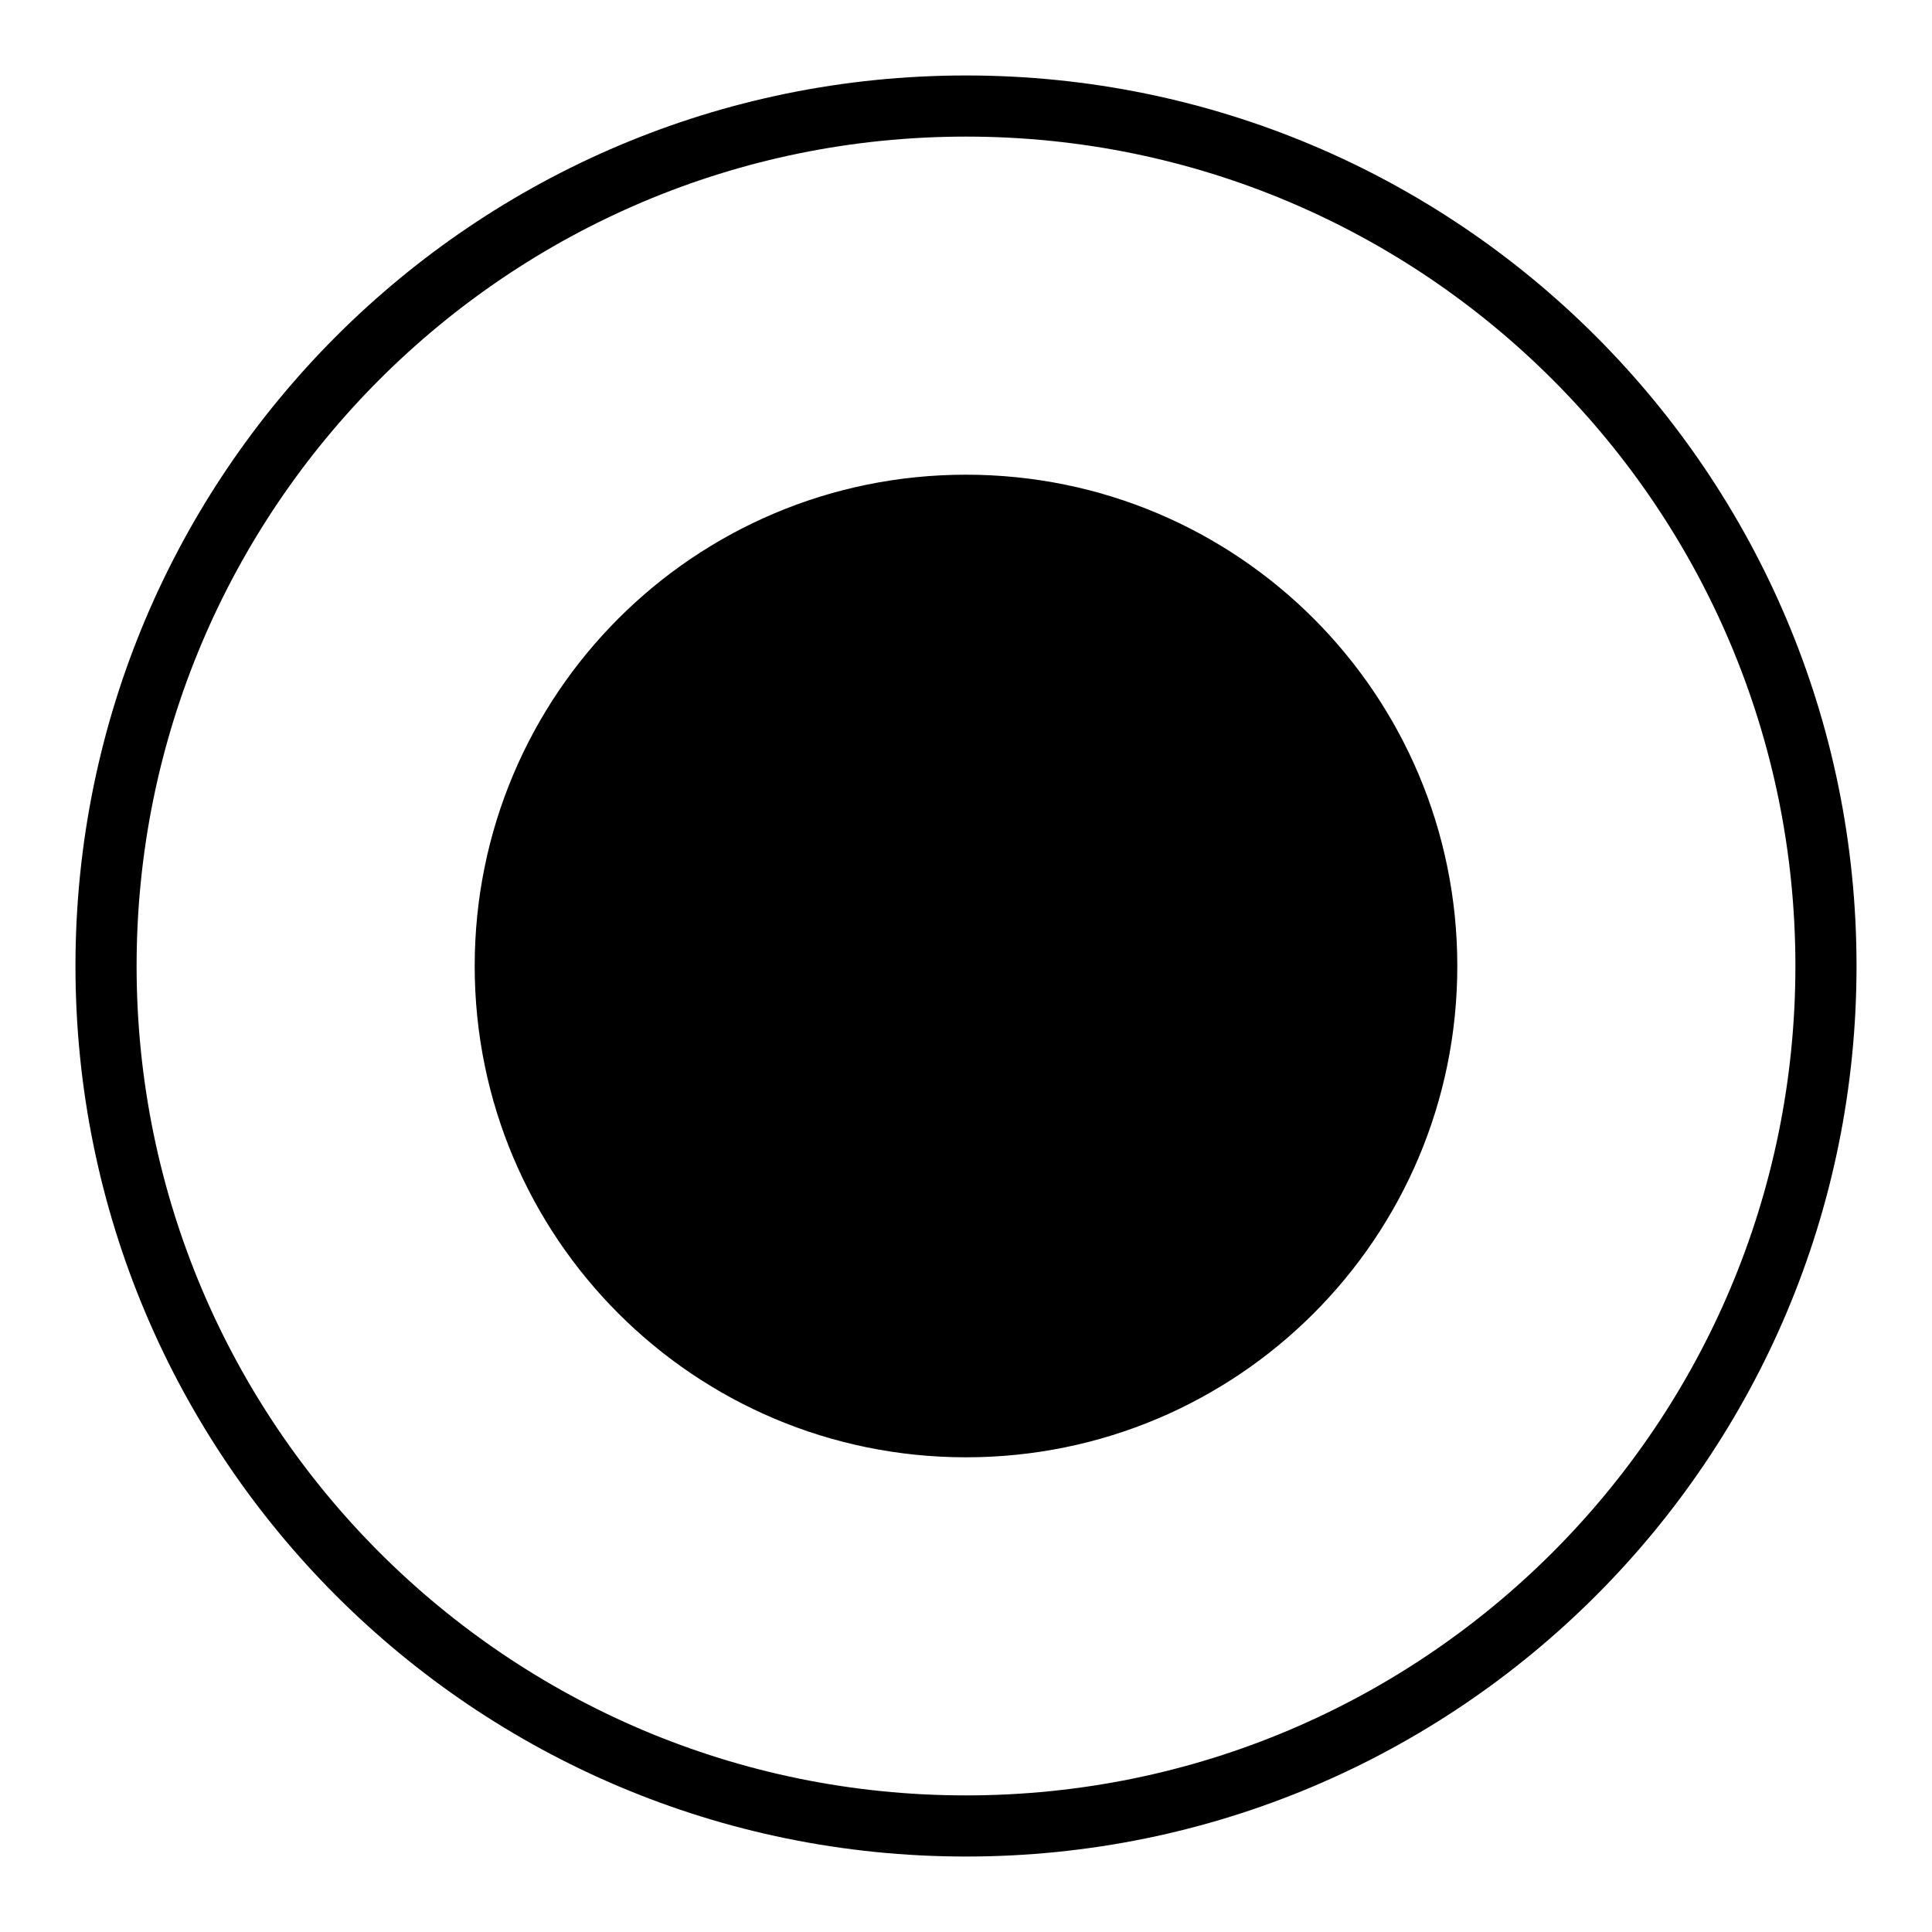 <?xml version="1.0" encoding="utf-8"?>
<!-- Svg Vector Icons : http://www.onlinewebfonts.com/icon -->
<!DOCTYPE svg PUBLIC "-//W3C//DTD SVG 1.1//EN" "http://www.w3.org/Graphics/SVG/1.1/DTD/svg11.dtd">
<svg version="1.1" xmlns="http://www.w3.org/2000/svg" xmlns:xlink="http://www.w3.org/1999/xlink" x="0px" y="0px" viewBox="0 0 256 256" enable-background="new 0 0 256 256" xml:space="preserve">
<g><g><path fill="#000000" d="M128,10C62.8,10,10,62.8,10,128c0,65.2,52.8,118,118,118c65.2,0,118-52.8,118-118C246,62.8,193.2,10,128,10L128,10z M128,237.9c-60.7,0-109.9-49.2-109.9-109.9C18.1,67.3,67.3,18.1,128,18.1c60.7,0,109.9,49.2,109.9,109.9C237.9,188.7,188.7,237.9,128,237.9L128,237.9z M62.9,128c0,36,29.1,65.1,65.1,65.1c36,0,65.1-29.1,65.1-65.1c0-36-29.1-65.1-65.1-65.1C92,62.9,62.9,92,62.9,128L62.9,128z"/></g></g>
</svg>